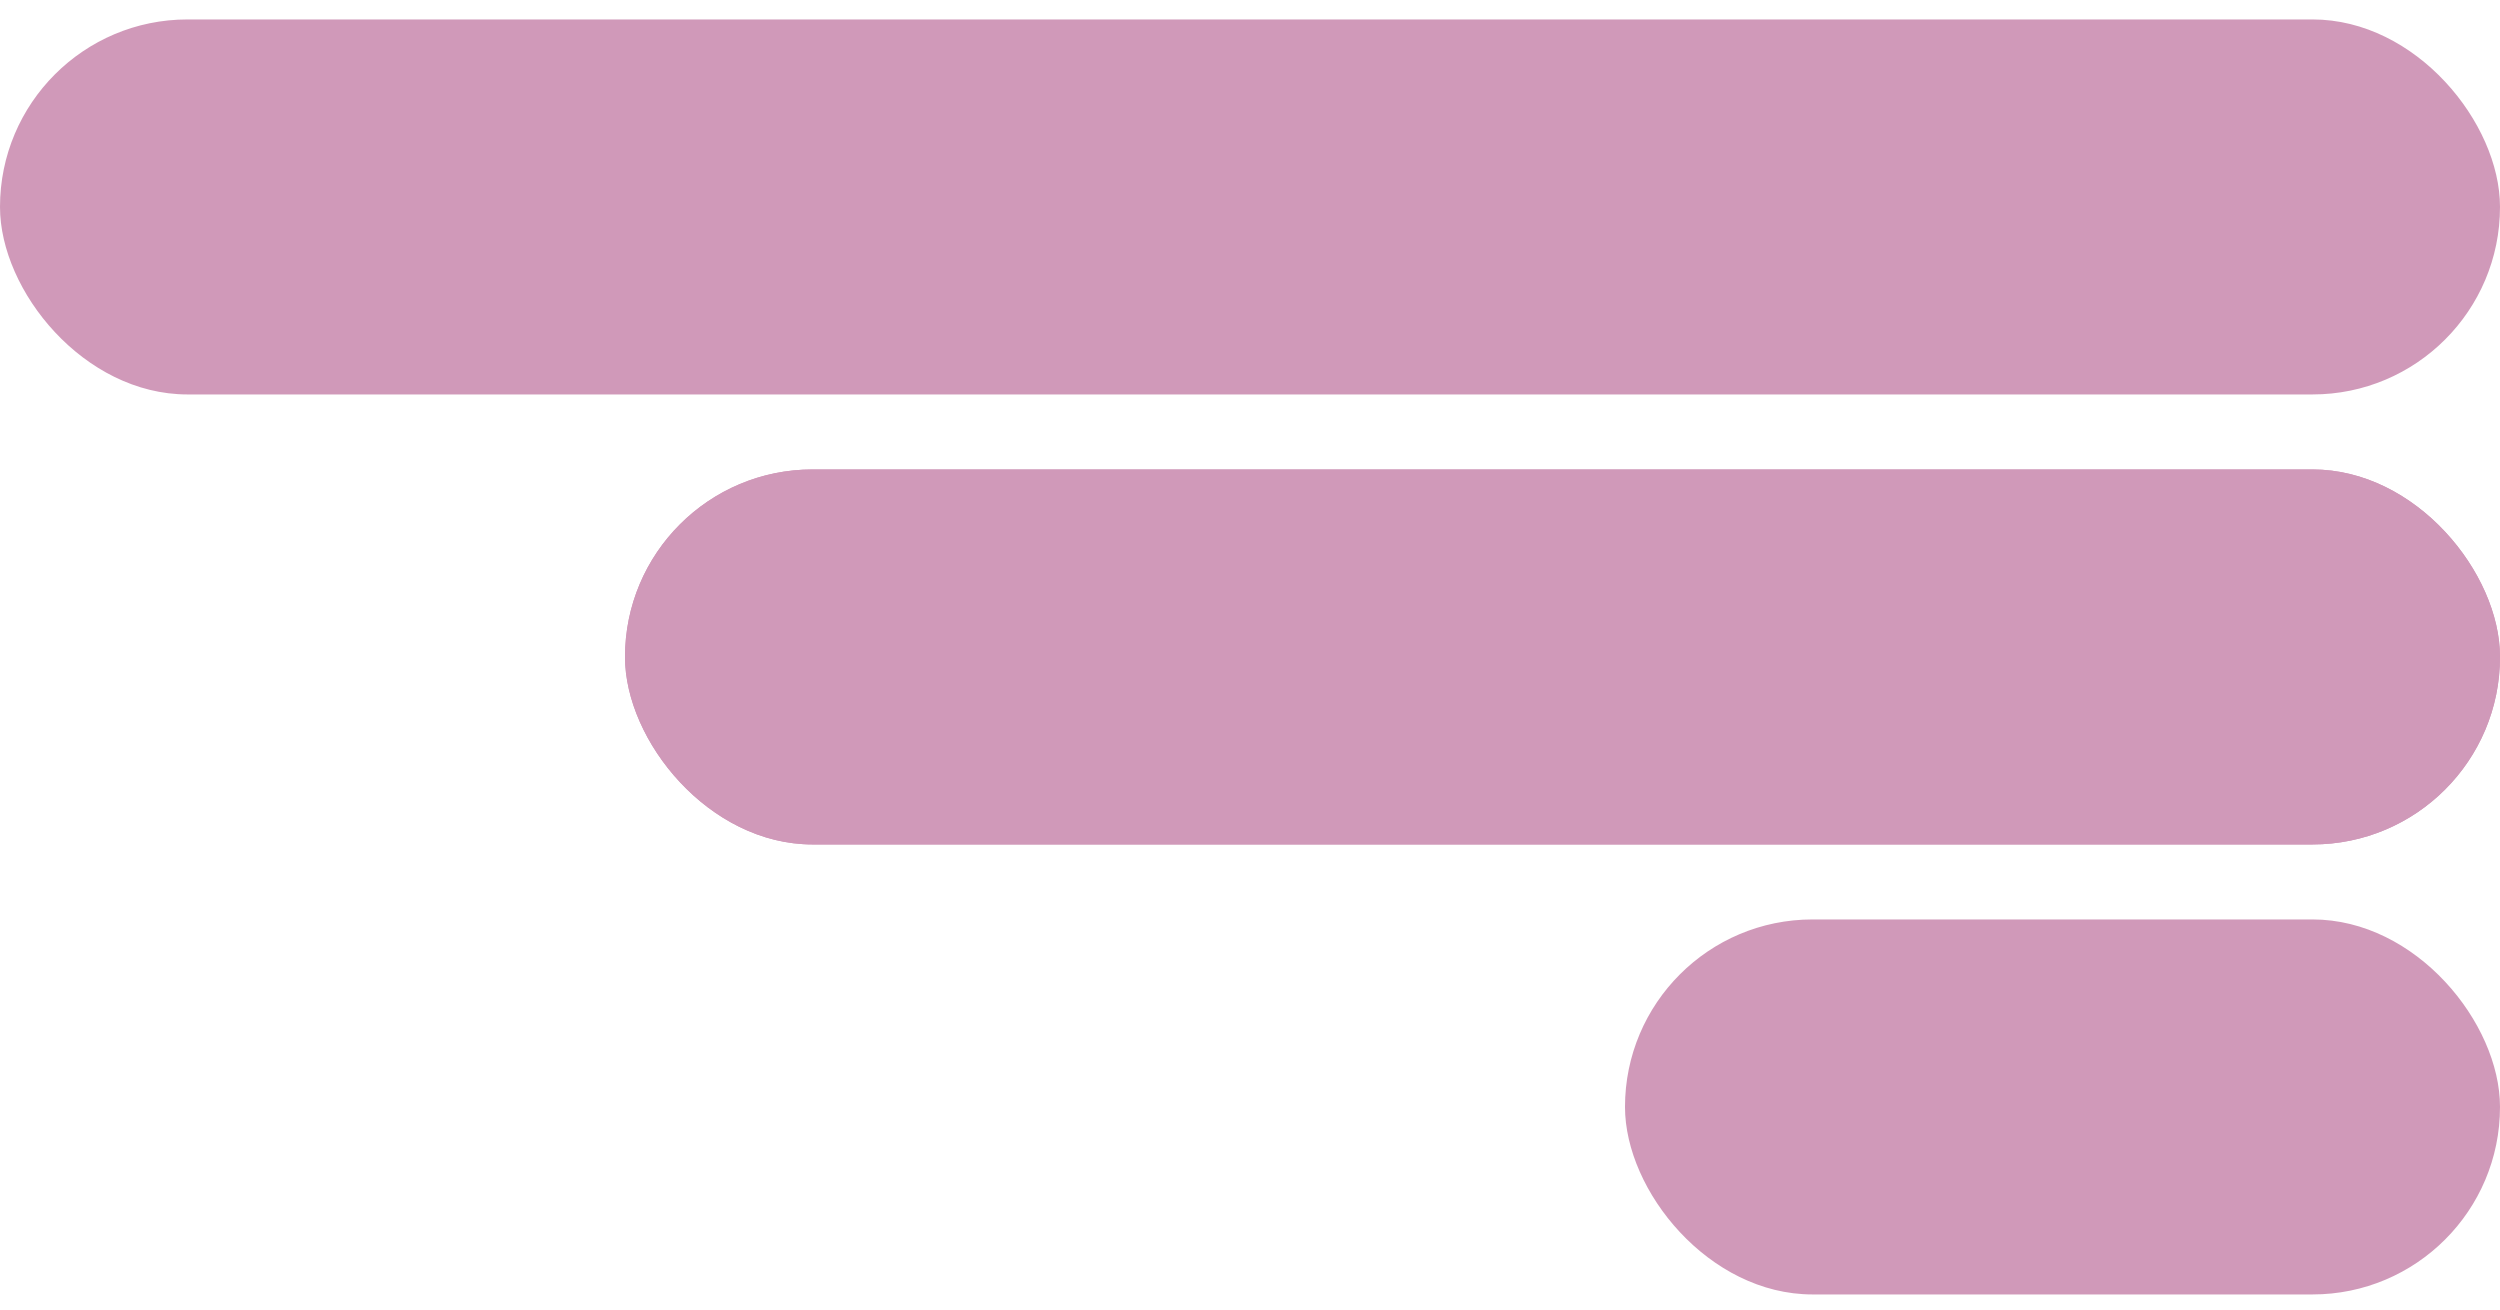 <svg width="63" height="33" viewBox="0 0 63 33" fill="none" xmlns="http://www.w3.org/2000/svg">
<rect y="0.49" width="63" height="9.45" rx="4.725" fill="#D099B9"/>
<rect x="15.75" y="11.83" width="47.25" height="9.45" rx="4.725" fill="#D099B9"/>
<rect x="15.75" y="11.83" width="47.25" height="9.45" rx="4.725" fill="#D099B9"/>
<rect x="40.95" y="23.17" width="22.05" height="9.45" rx="4.725" fill="#D099B9"/>
</svg>
